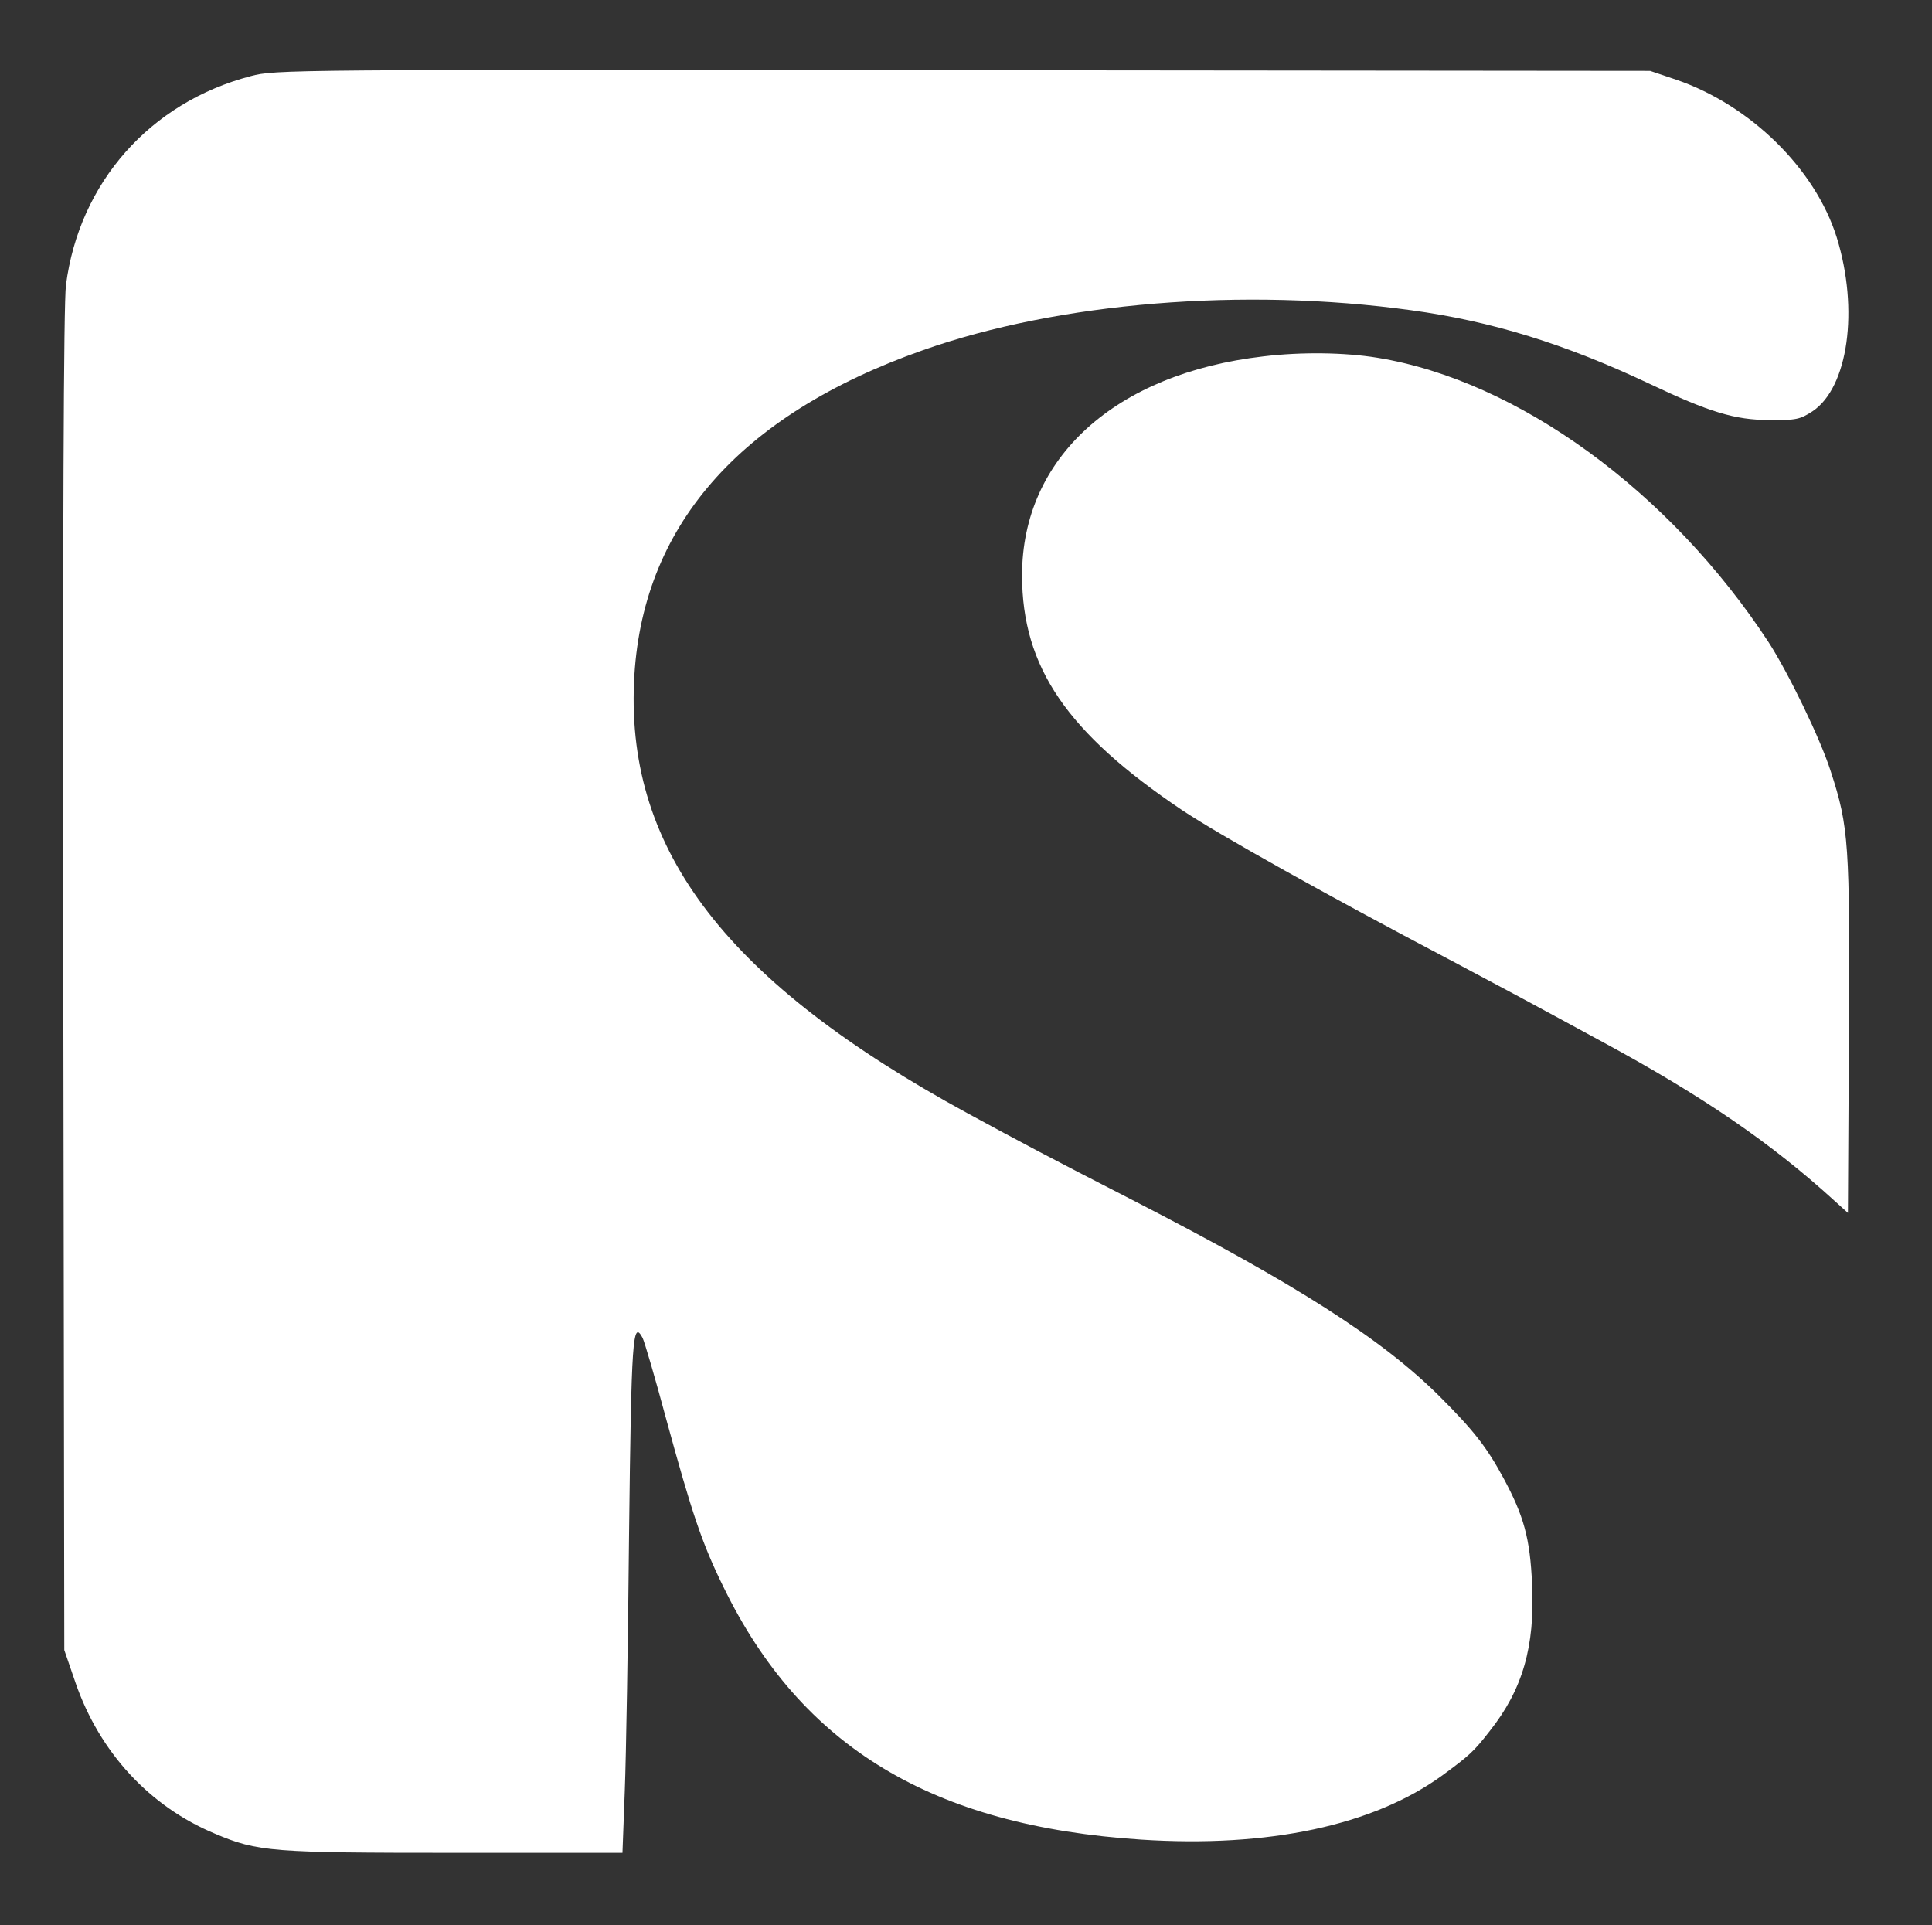 <?xml version="1.0" standalone="no"?>
<!DOCTYPE svg PUBLIC "-//W3C//DTD SVG 20010904//EN"
 "http://www.w3.org/TR/2001/REC-SVG-20010904/DTD/svg10.dtd">
<svg version="1.0" xmlns="http://www.w3.org/2000/svg"
 width="586pt" height="584pt" viewBox="0 0 586 584"
 preserveAspectRatio="xMidYMid meet">

<rect x="0" y="0" width="586" height="584" fill="#333333" stroke="none"/>

<g transform="translate(0,584) scale(0.1,-0.1)"
fill="#ffffff" stroke="none">
<path d="M760 5609 c-305 -80 -520 -323 -560 -634 -7 -54 -10 -735 -8 -2110
l3 -2030 34 -99 c73 -211 224 -375 423 -458 130 -55 172 -58 728 -58 l508 0 7
187 c4 104 10 454 13 780 7 596 11 651 41 595 6 -12 38 -121 71 -244 79 -289
109 -379 175 -513 236 -484 633 -724 1267 -765 386 -25 704 43 913 195 83 61
95 72 144 135 99 125 137 255 128 444 -6 140 -25 208 -87 323 -51 94 -89 143
-194 248 -175 174 -433 339 -931 595 -248 127 -342 177 -500 263 -727 396
-1034 793 -1012 1307 20 470 317 811 877 1008 411 145 972 191 1480 121 243
-33 467 -102 725 -224 179 -85 258 -109 361 -109 82 -1 94 2 131 26 109 72
142 309 74 528 -65 208 -262 401 -486 478 l-80 27 -2085 2 c-2044 2 -2086 2
-2160 -18z"/>
<path d="M3832 4759 c-450 -52 -732 -308 -732 -664 0 -279 137 -478 485 -712
114 -76 445 -261 810 -453 66 -35 167 -89 225 -120 58 -31 166 -90 240 -130
303 -164 511 -306 704 -482 l41 -37 3 537 c3 583 0 633 -55 802 -31 98 -128
298 -188 391 -300 459 -762 795 -1188 864 -99 16 -228 18 -345 4z"/>
</g>
</svg>
